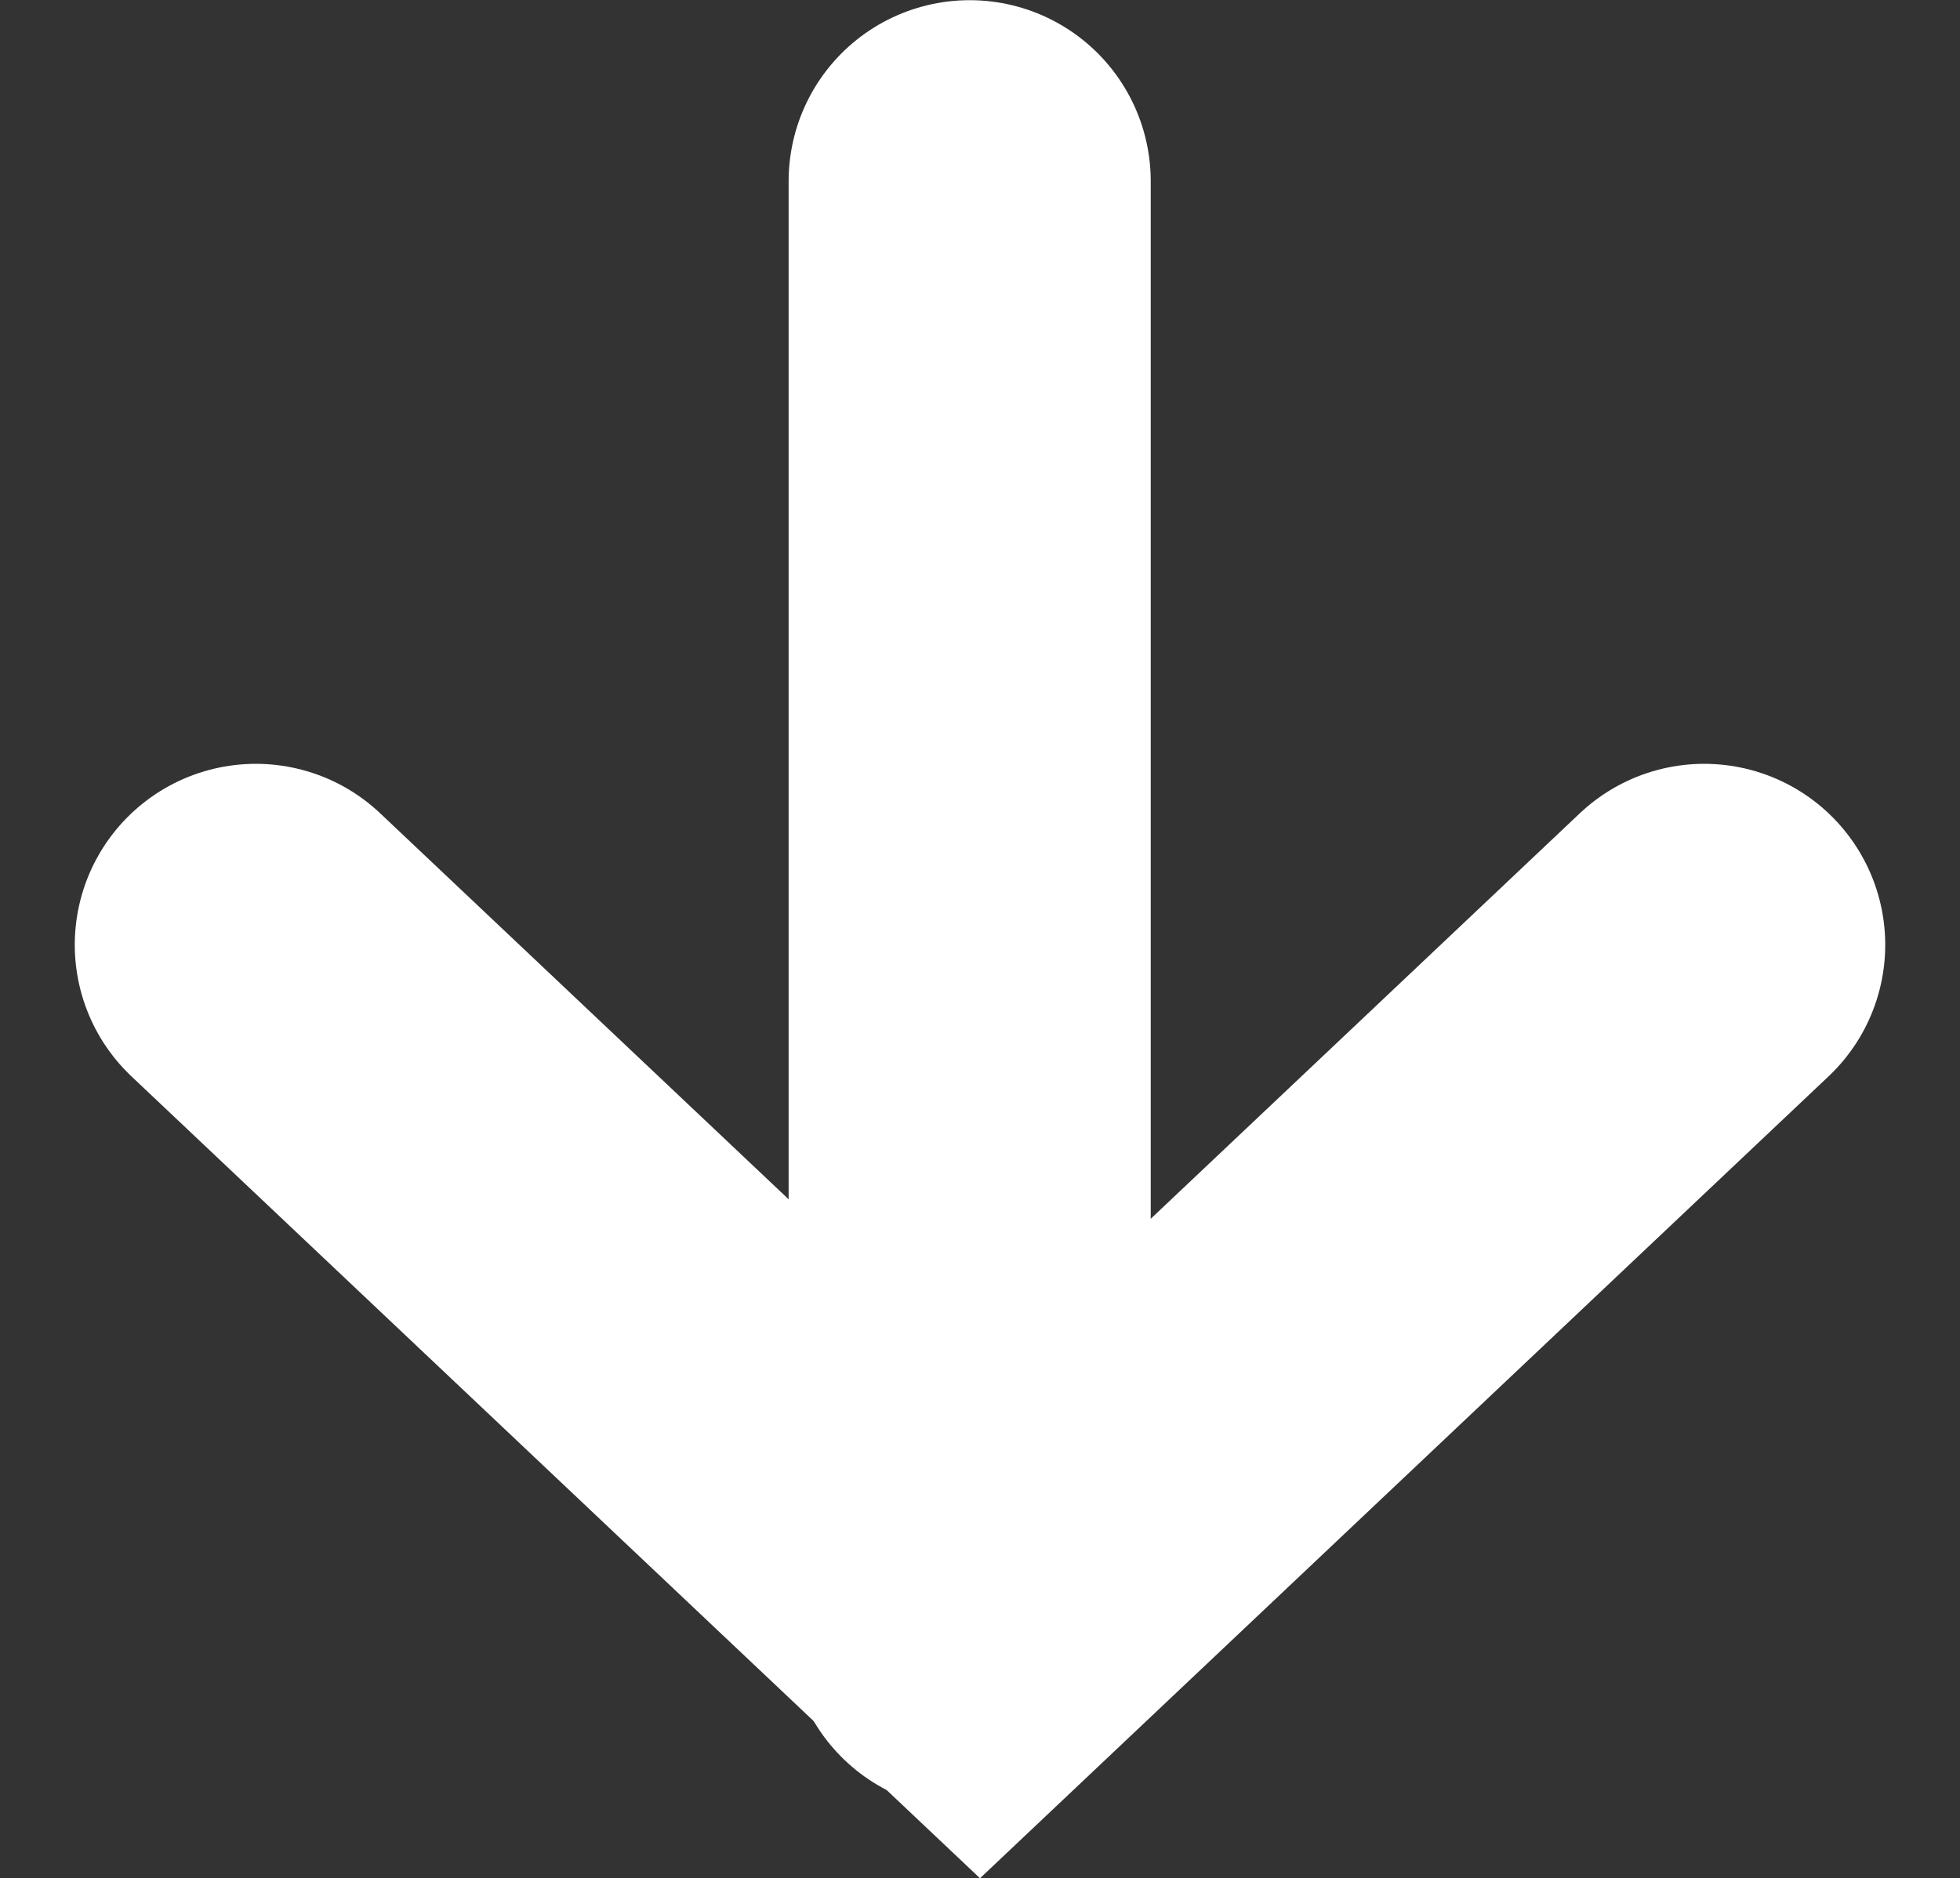 <svg xmlns="http://www.w3.org/2000/svg" width="10.826" height="10.377" viewBox="0 0 10.826 10.377">
  <rect x="0" y="0" width="10.826" height="10.377" fill="#333333" stroke="none"/>
  <g id="svg_arrow_bottom_white" transform="translate(9.413 1.001) rotate(90)">
    <path id="パス_91698" data-name="パス 91698" d="M-18914.166-10856h8" transform="translate(18914.166 10860.057)" fill="none" stroke="#fff" stroke-linecap="round" stroke-width="2"/>
    <path id="パス_91699" data-name="パス 91699" d="M-18888.857-10865.423l3.781,4-3.781,4" transform="translate(18893.076 10865.423)" fill="none" stroke="#fff" stroke-linecap="round" stroke-width="2"/>
  </g>
</svg>
